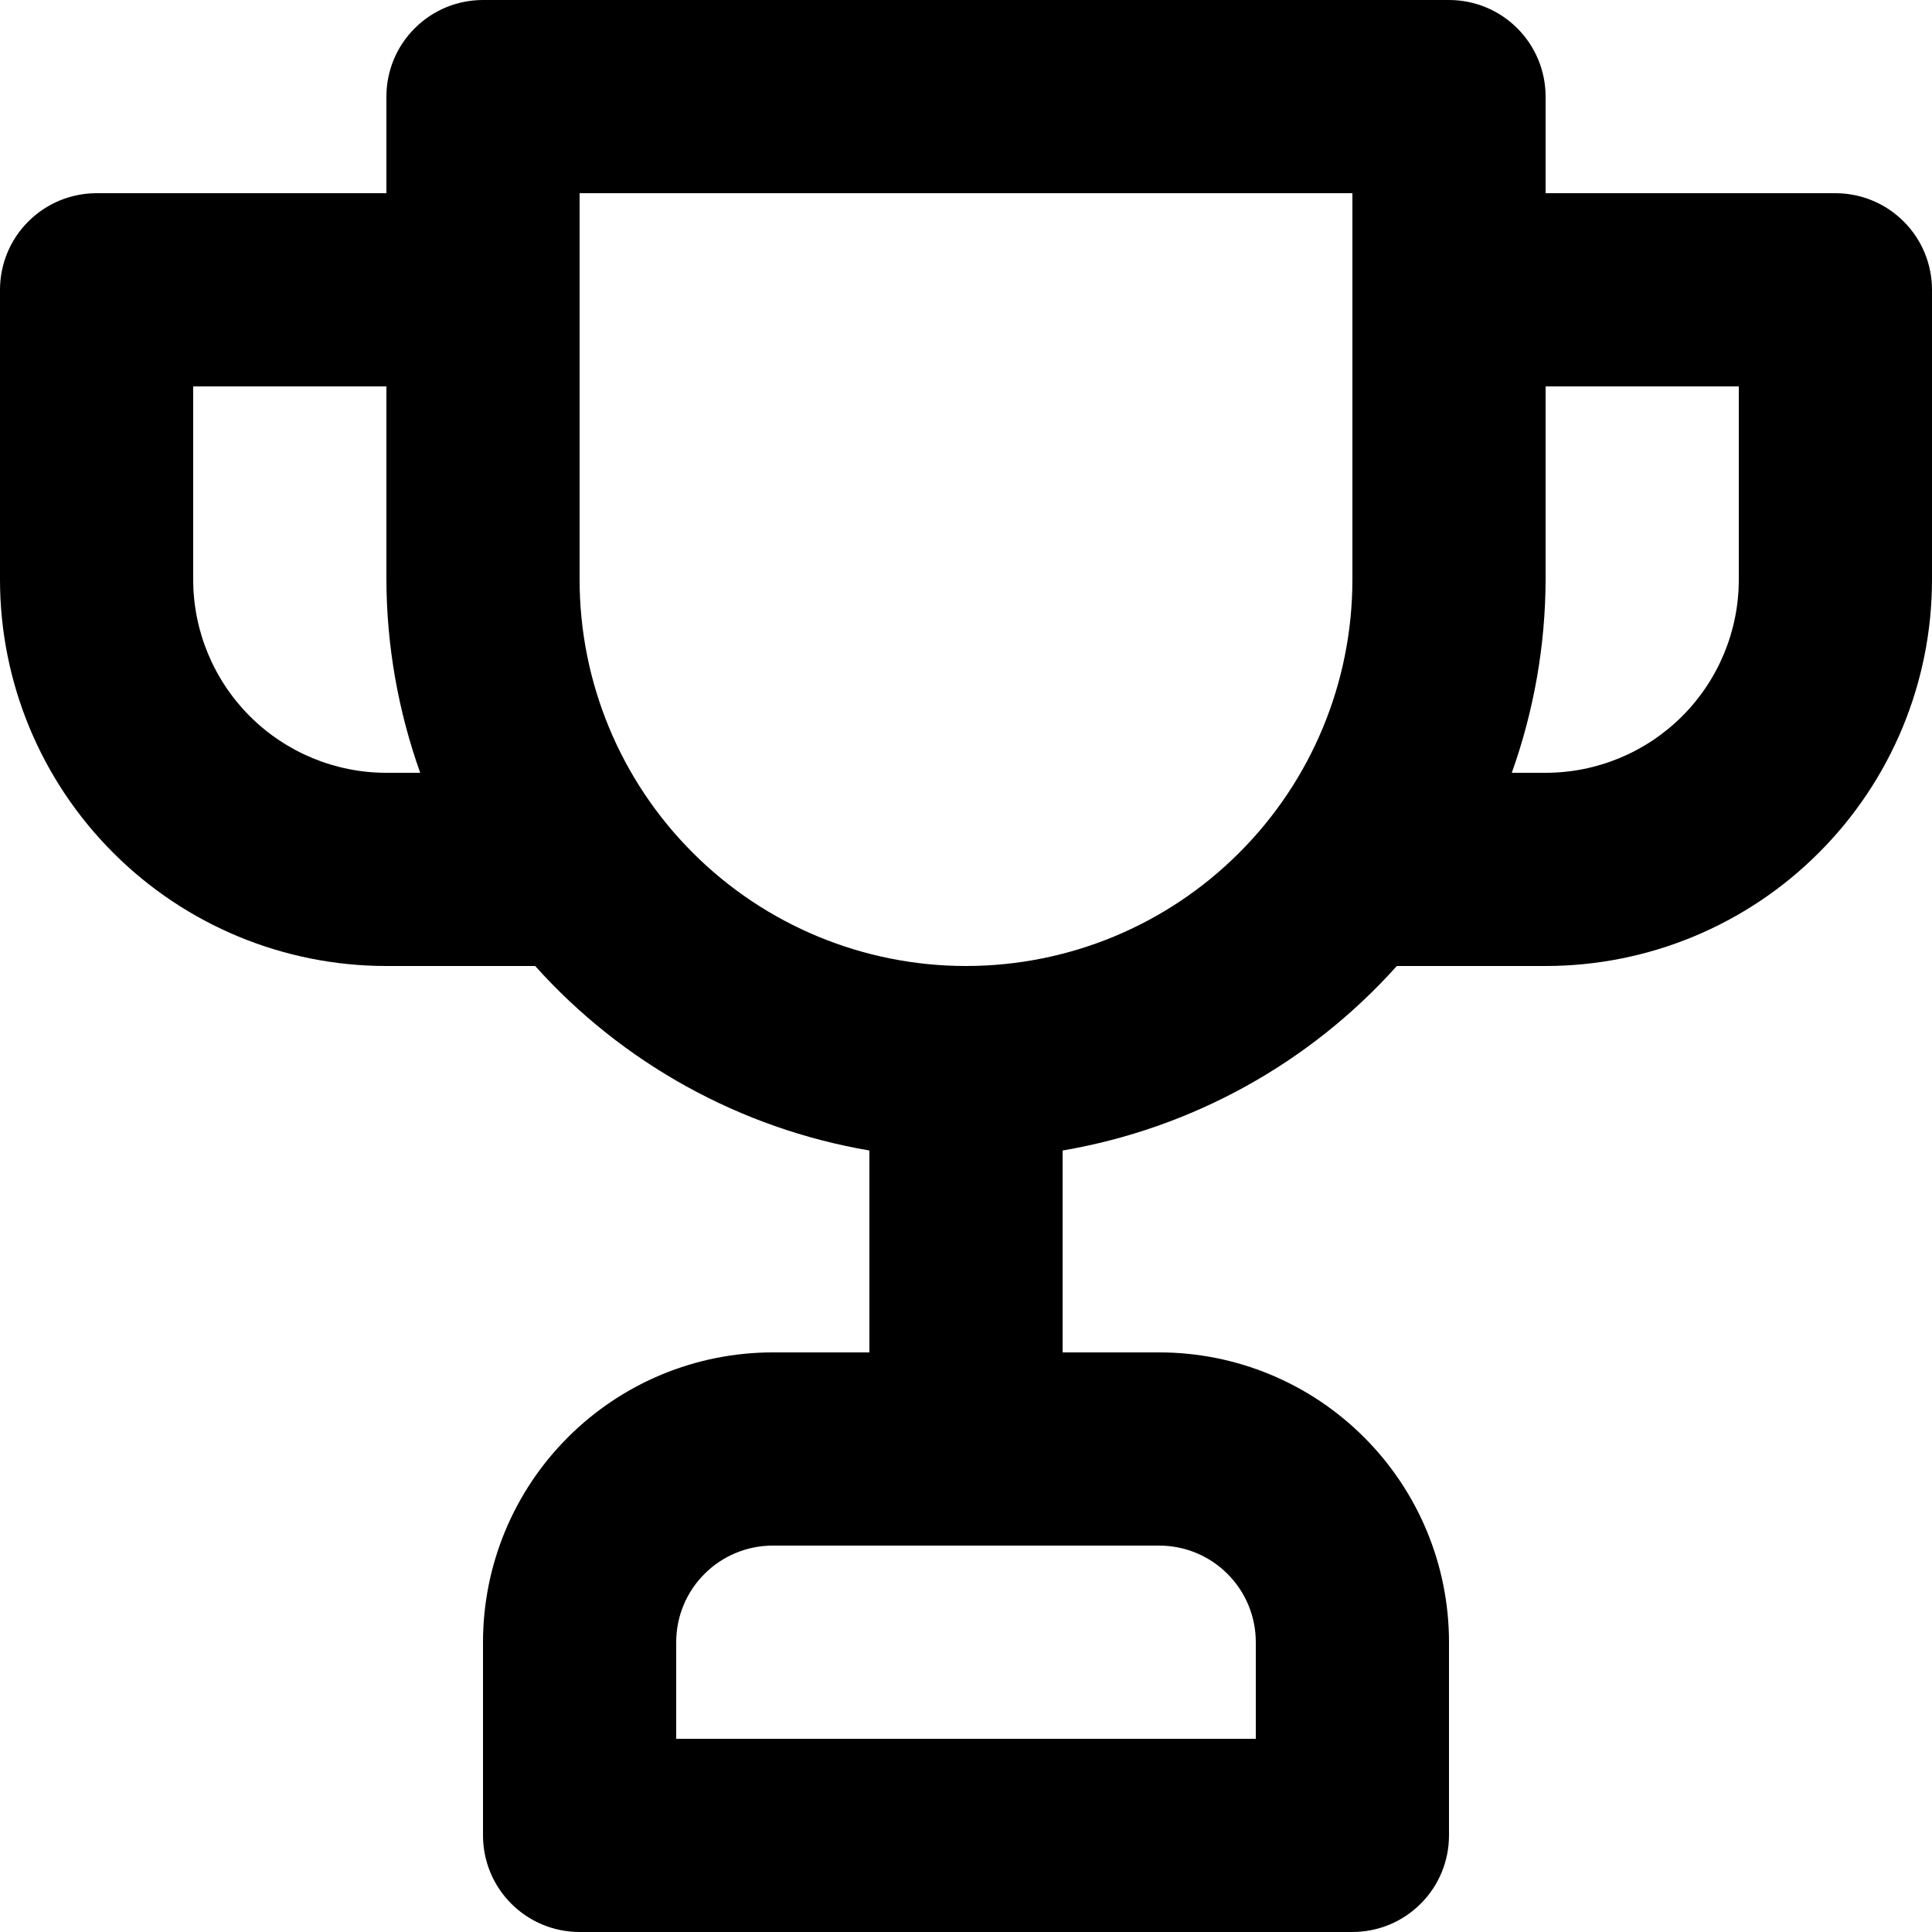 <svg width="20" height="20" viewBox="0 0 20 20" fill="none" xmlns="http://www.w3.org/2000/svg">
<path d="M19 2H16V1C16 0.735 15.895 0.48 15.707 0.293C15.52 0.105 15.265 0 15 0H5C4.735 0 4.48 0.105 4.293 0.293C4.105 0.48 4 0.735 4 1V2H1C0.735 2 0.48 2.105 0.293 2.293C0.105 2.48 0 2.735 0 3V6C0 7.061 0.421 8.078 1.172 8.828C1.922 9.579 2.939 10 4 10H5.54C6.445 11.009 7.664 11.682 9 11.91V14H8C7.204 14 6.441 14.316 5.879 14.879C5.316 15.441 5 16.204 5 17V19C5 19.265 5.105 19.52 5.293 19.707C5.48 19.895 5.735 20 6 20H14C14.265 20 14.52 19.895 14.707 19.707C14.895 19.52 15 19.265 15 19V17C15 16.204 14.684 15.441 14.121 14.879C13.559 14.316 12.796 14 12 14H11V11.91C12.336 11.682 13.556 11.009 14.46 10H16C17.061 10 18.078 9.579 18.828 8.828C19.579 8.078 20 7.061 20 6V3C20 2.735 19.895 2.48 19.707 2.293C19.52 2.105 19.265 2 19 2ZM4 8C3.47 8 2.961 7.789 2.586 7.414C2.211 7.039 2 6.53 2 6V4H4V6C4.002 6.682 4.121 7.358 4.35 8H4ZM12 16C12.265 16 12.52 16.105 12.707 16.293C12.895 16.48 13 16.735 13 17V18H7V17C7 16.735 7.105 16.48 7.293 16.293C7.48 16.105 7.735 16 8 16H12ZM14 6C14 7.061 13.579 8.078 12.828 8.828C12.078 9.579 11.061 10 10 10C8.939 10 7.922 9.579 7.172 8.828C6.421 8.078 6 7.061 6 6V2H14V6ZM18 6C18 6.53 17.789 7.039 17.414 7.414C17.039 7.789 16.53 8 16 8H15.65C15.879 7.358 15.998 6.682 16 6V4H18V6Z" fill="black"/>
</svg>
